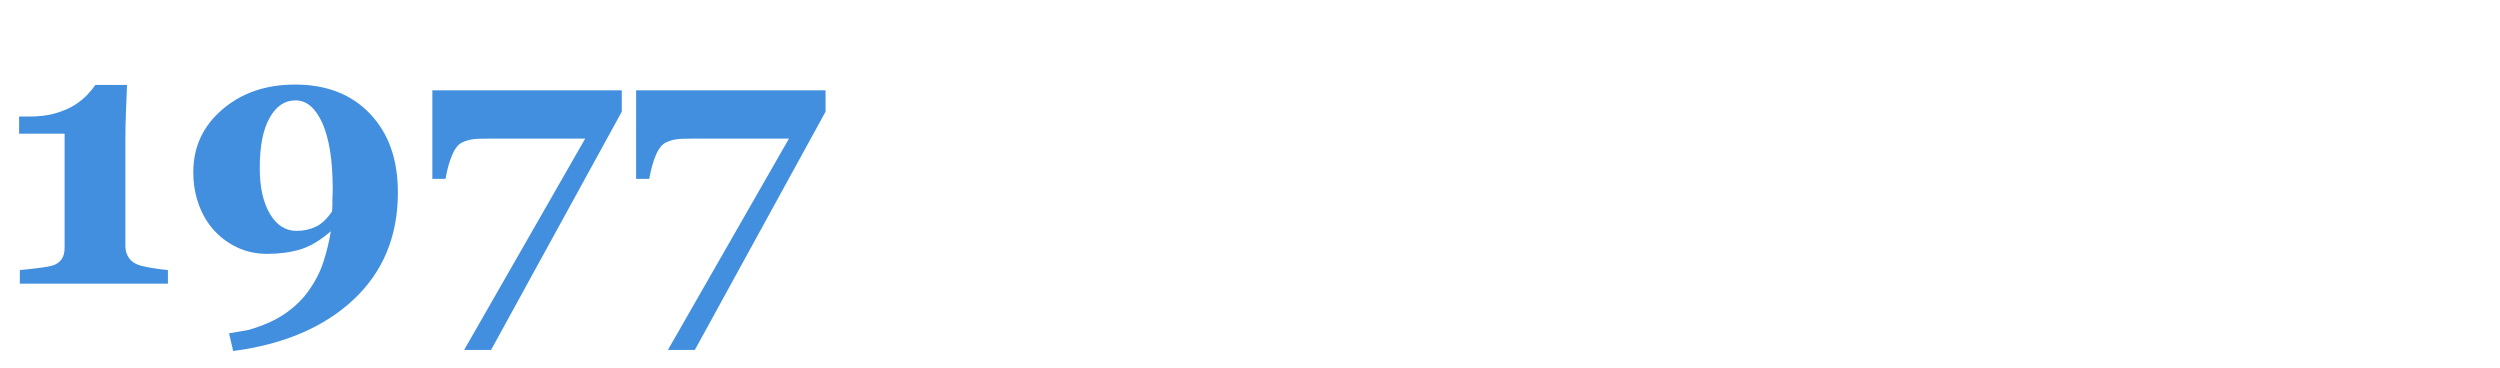 <svg id="a" xmlns="http://www.w3.org/2000/svg" viewBox="0 0 272 40"><path d="M18.27 30.86H2.16v-1.48c.39-.03 1.01-.09 1.87-.2.85-.1 1.44-.21 1.75-.31.39-.13.7-.35.92-.66.22-.31.33-.74.33-1.29V14.54H2.08v-1.86h1.07c1.13 0 2.11-.12 2.94-.37.83-.25 1.51-.55 2.06-.9.56-.36 1.02-.74 1.38-1.13.36-.39.64-.74.85-1.04h3.44c-.04.85-.08 1.84-.12 2.97s-.06 2.15-.06 3.05v11.45c0 .47.1.88.3 1.22.2.34.49.61.87.79.34.16.9.3 1.7.43.79.13 1.38.21 1.76.23v1.48zm25.02-9.92c0 4.74-1.6 8.62-4.8 11.63s-7.58 4.89-13.12 5.62l-.45-1.93 2.07-.35c1.6-.46 2.93-1.04 3.98-1.76s1.92-1.55 2.6-2.5c.7-.98 1.24-2.01 1.6-3.11.36-1.09.64-2.22.82-3.38-1.15 1-2.26 1.66-3.33 1.98s-2.28.48-3.62.48c-1.12 0-2.17-.22-3.14-.66s-1.82-1.05-2.54-1.82c-.73-.78-1.3-1.72-1.71-2.82s-.62-2.29-.62-3.58c0-2.75 1.05-5.02 3.16-6.83S28.94 9.2 32.1 9.2c3.42 0 6.15 1.06 8.16 3.18 2.02 2.12 3.03 4.97 3.03 8.55zm-7.13 1.07c0-.18 0-.4.02-.66.01-.26.02-.51.02-.76 0-3.12-.38-5.52-1.12-7.18-.75-1.66-1.72-2.49-2.92-2.49s-2.1.63-2.82 1.89-1.08 3.09-1.08 5.47c0 2.08.37 3.74 1.1 4.98.74 1.24 1.7 1.86 2.9 1.86.75 0 1.45-.15 2.09-.45.64-.3 1.23-.86 1.78-1.68 0-.07 0-.18.02-.34.01-.16.02-.37.02-.63zm31.49-9.86L53.43 38.07H50.5l13.17-22.99h-8.95c-1.13 0-2.02 0-2.66.02-.64.01-1.22.14-1.76.39-.43.2-.8.65-1.1 1.36-.31.71-.55 1.58-.73 2.61h-1.43V9.83h20.61v2.32zm22.17 0L75.6 38.07h-2.93l13.17-22.99h-8.95c-1.13 0-2.02 0-2.66.02-.64.01-1.22.14-1.76.39-.43.2-.8.65-1.1 1.36-.31.71-.55 1.58-.73 2.61h-1.43V9.83h20.61v2.32z" fill="#418fde"/></svg>